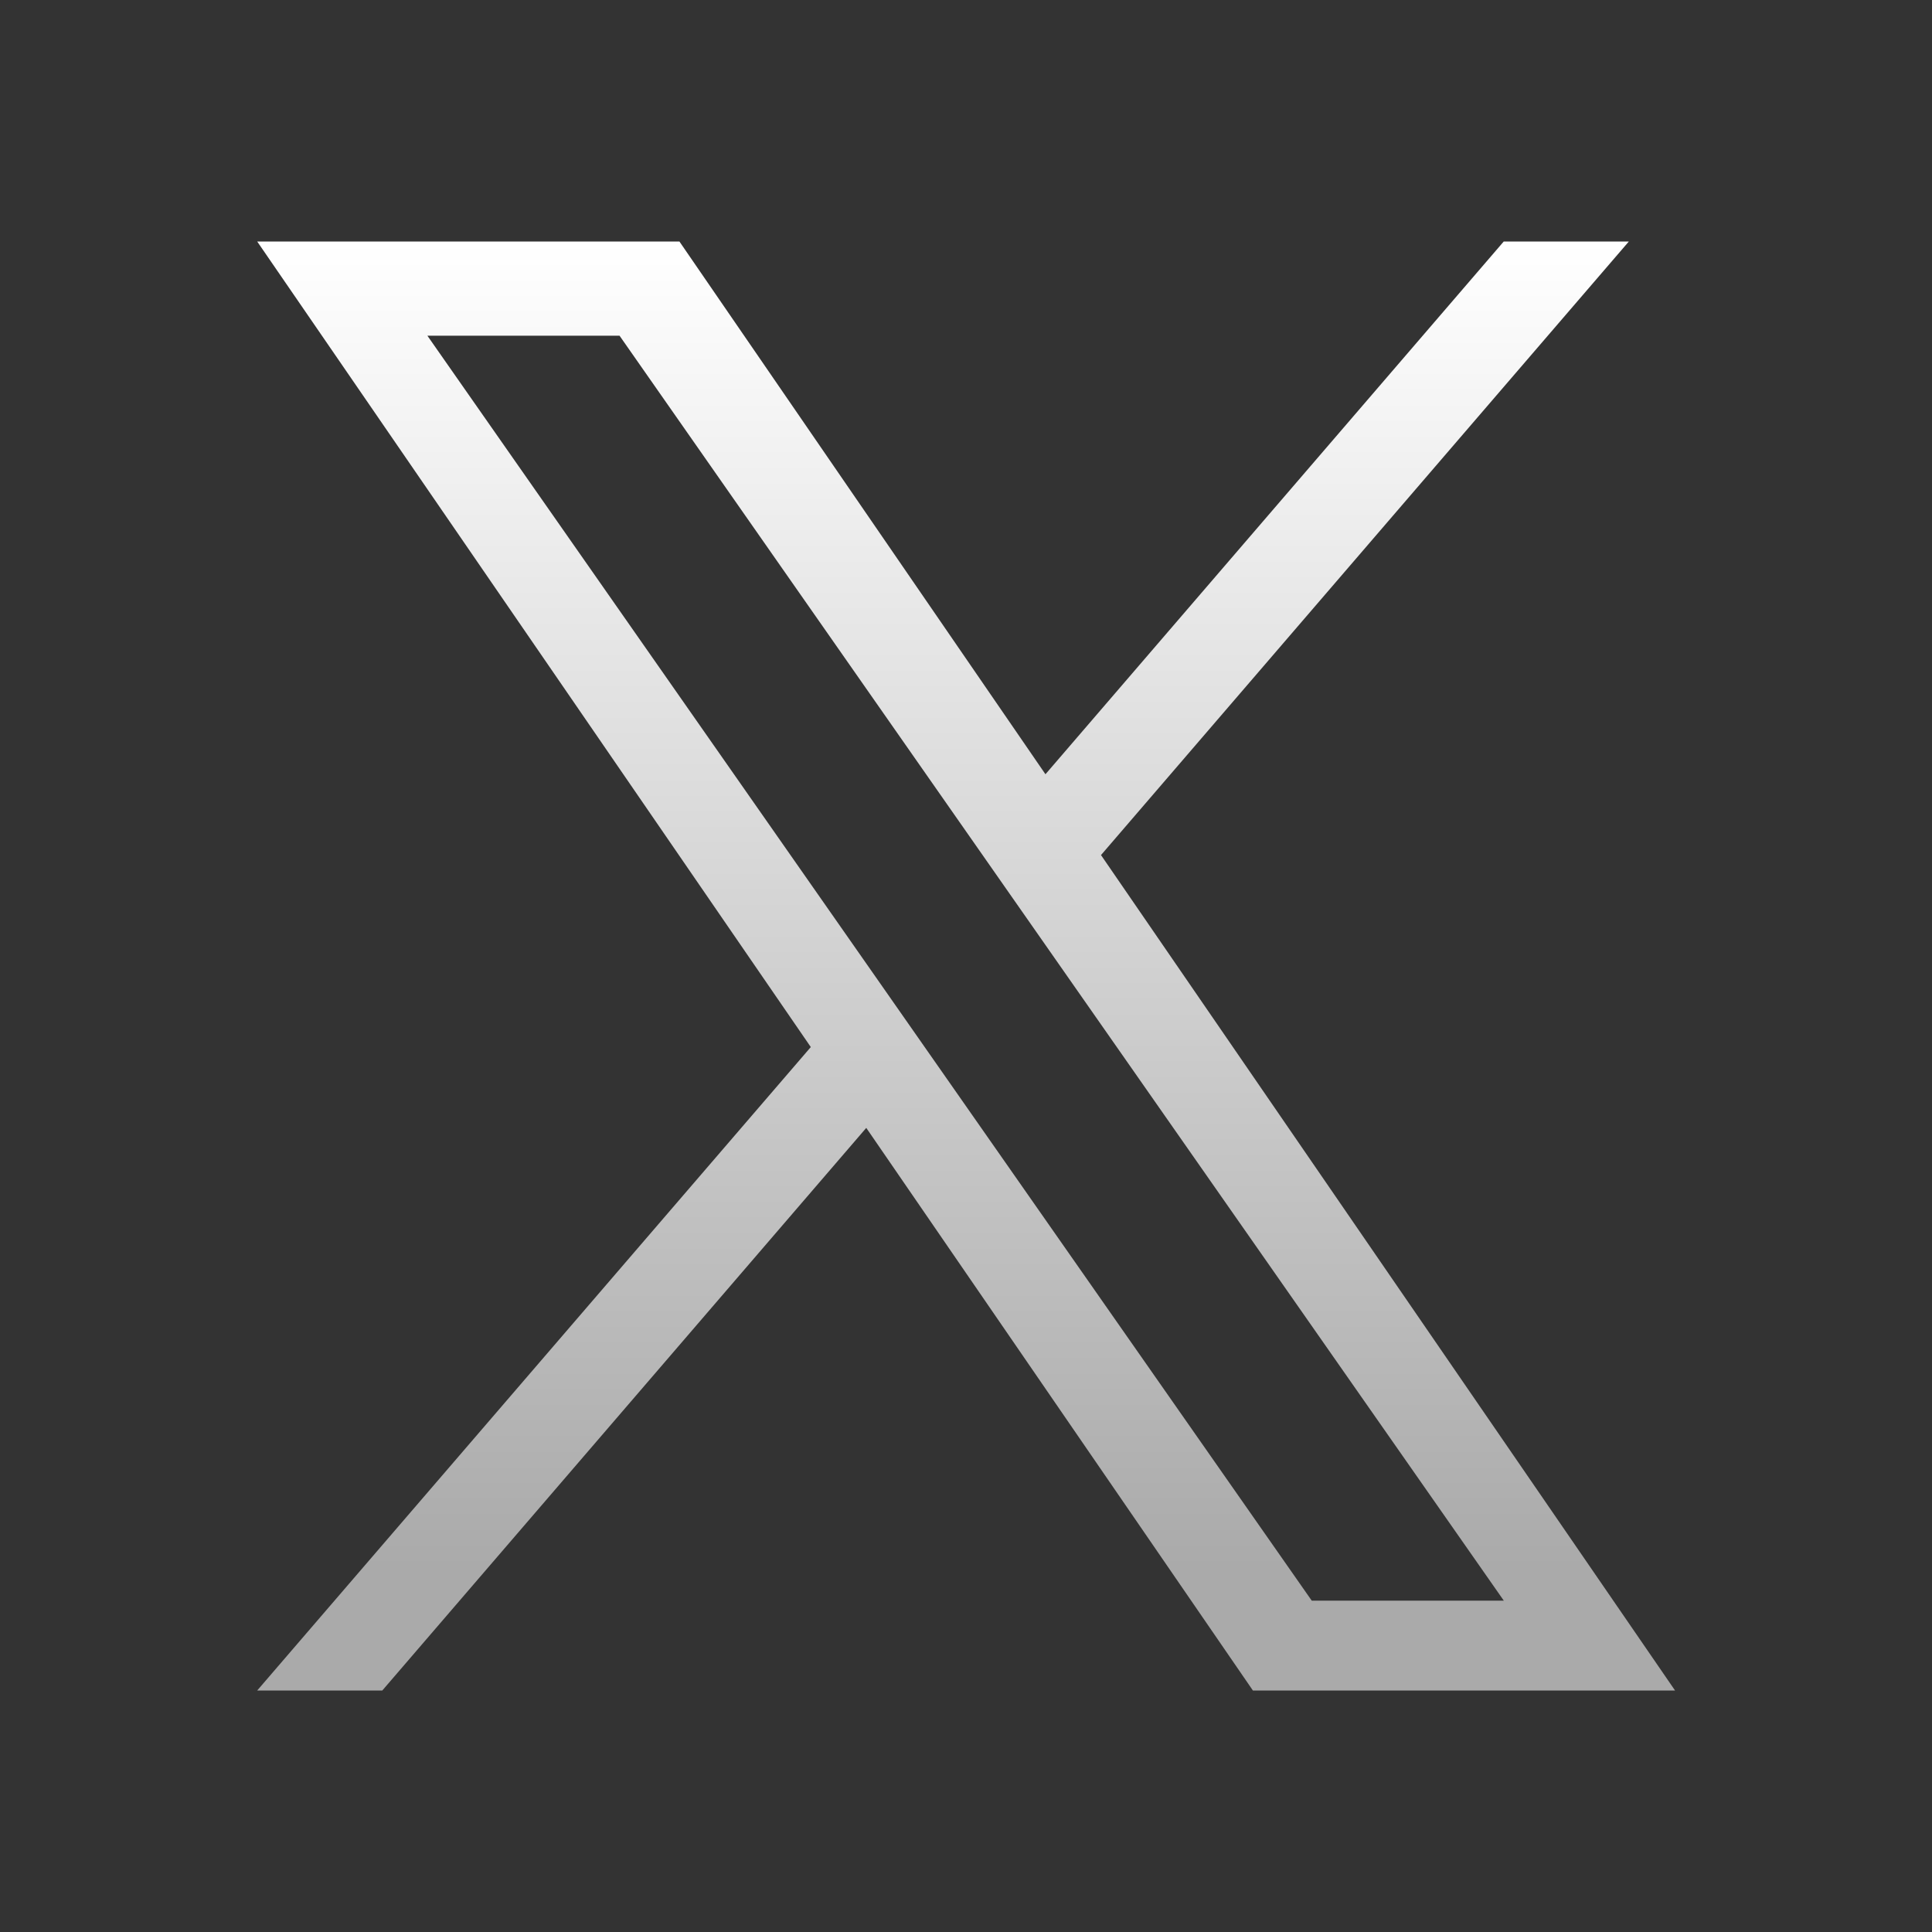 <svg width="24" height="24" viewBox="0 0 24 24" fill="none" xmlns="http://www.w3.org/2000/svg">
<rect x="0" y="0" width="24" height="24" fill="#333333" stroke="none"/>
<path d="M13.677 10.622L20.234 3H18.68L12.987 9.618L8.44 3H3.195L10.072 13.007L3.195 21H4.749L10.761 14.011L15.564 21H20.808L13.677 10.622H13.677ZM11.549 13.096L10.852 12.099L5.309 4.17H7.696L12.169 10.569L12.866 11.566L18.681 19.884H16.295L11.549 13.096V13.096Z" fill="url(#paint0_linear_5815_113256)"/>
<defs>
<linearGradient id="paint0_linear_5815_113256" x1="12.002" y1="3" x2="12.002" y2="21" gradientUnits="userSpaceOnUse">
<stop stop-color="white"/>
<stop offset="0.916" stop-color="#AAAAAA"/>
</linearGradient>
</defs>
</svg>
